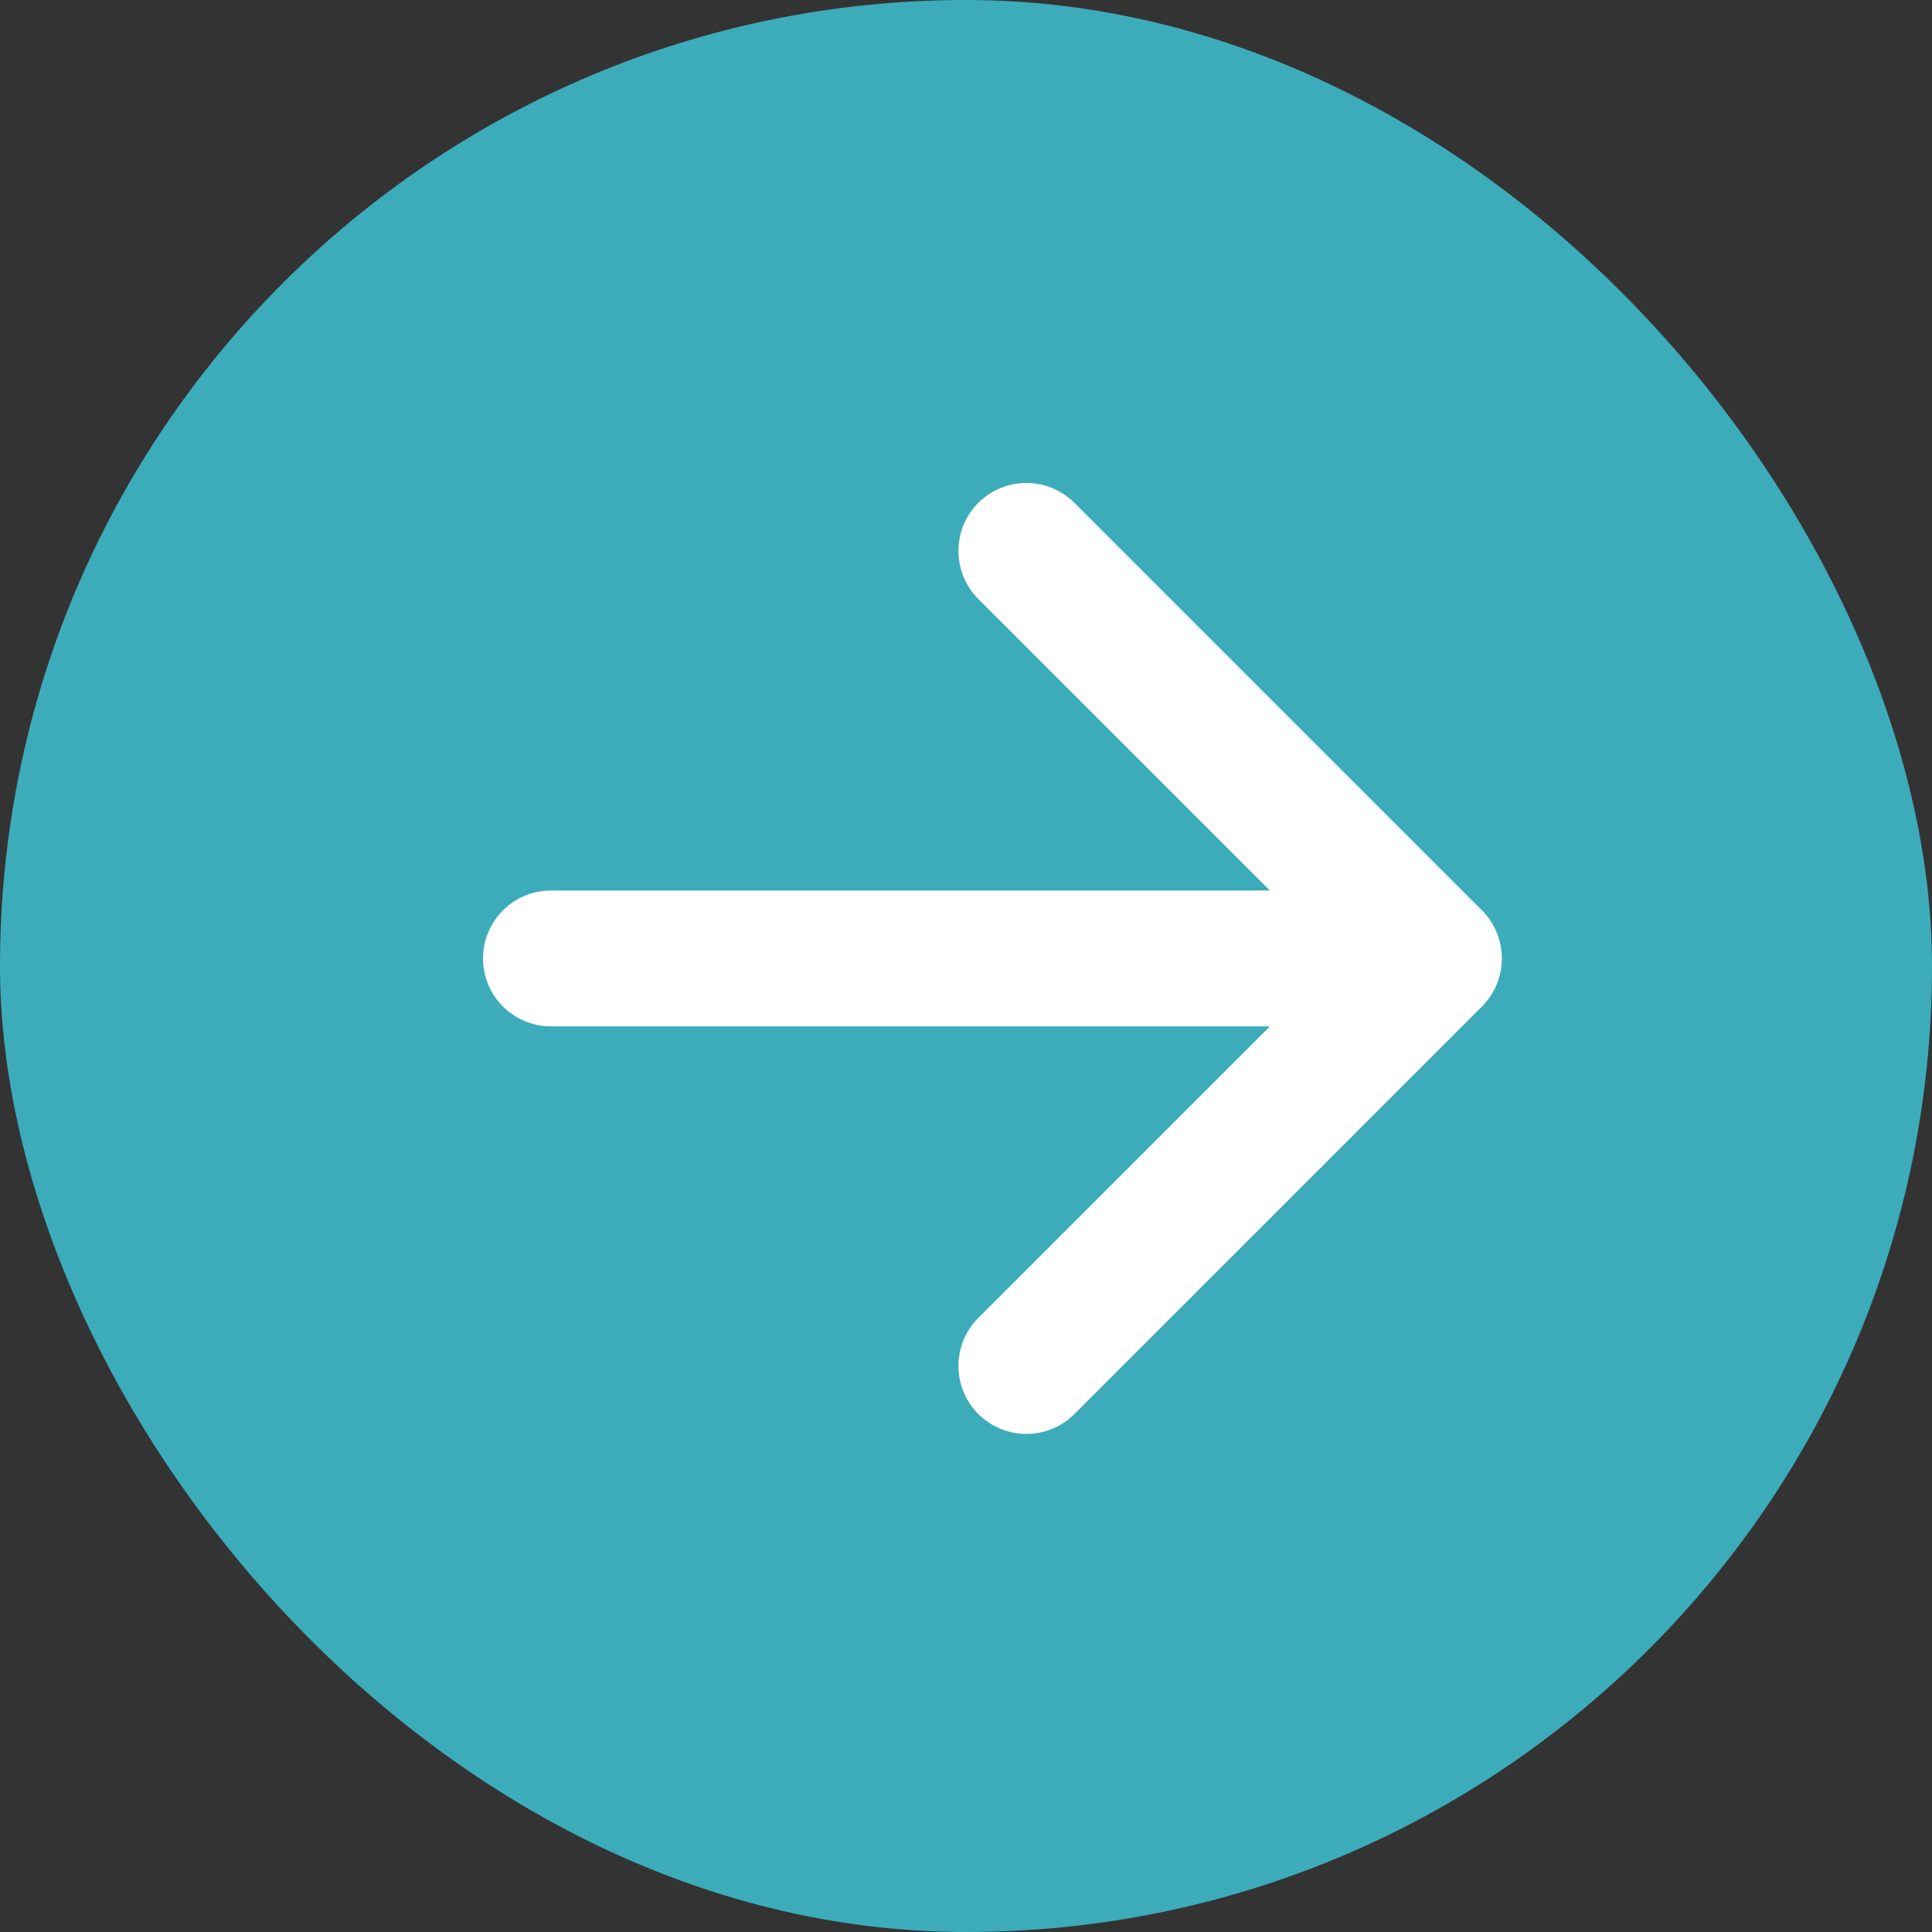 <svg width="32" height="32" viewBox="0 0 32 32" fill="none" xmlns="http://www.w3.org/2000/svg">
<rect x="0" y="0" width="32" height="32" fill="#333333" stroke="none"/>
<g id="Group 842">
<rect id="Rectangle 194" width="32" height="32" rx="16" fill="#3CACBB"/>
<g id="Vector">
<path fill-rule="evenodd" clip-rule="evenodd" d="M16.204 8.329C16.644 7.89 17.356 7.89 17.796 8.329L24.546 15.079C24.985 15.519 24.985 16.231 24.546 16.671L17.796 23.421C17.356 23.86 16.644 23.86 16.204 23.421C15.765 22.981 15.765 22.269 16.204 21.829L22.159 15.875L16.204 9.921C15.765 9.481 15.765 8.769 16.204 8.329Z" fill="white"/>
<path fill-rule="evenodd" clip-rule="evenodd" d="M8 15.875C8 15.254 8.504 14.75 9.125 14.75H22.812C23.434 14.75 23.938 15.254 23.938 15.875C23.938 16.496 23.434 17 22.812 17H9.125C8.504 17 8 16.496 8 15.875Z" fill="white"/>
</g>
</g>
</svg>
